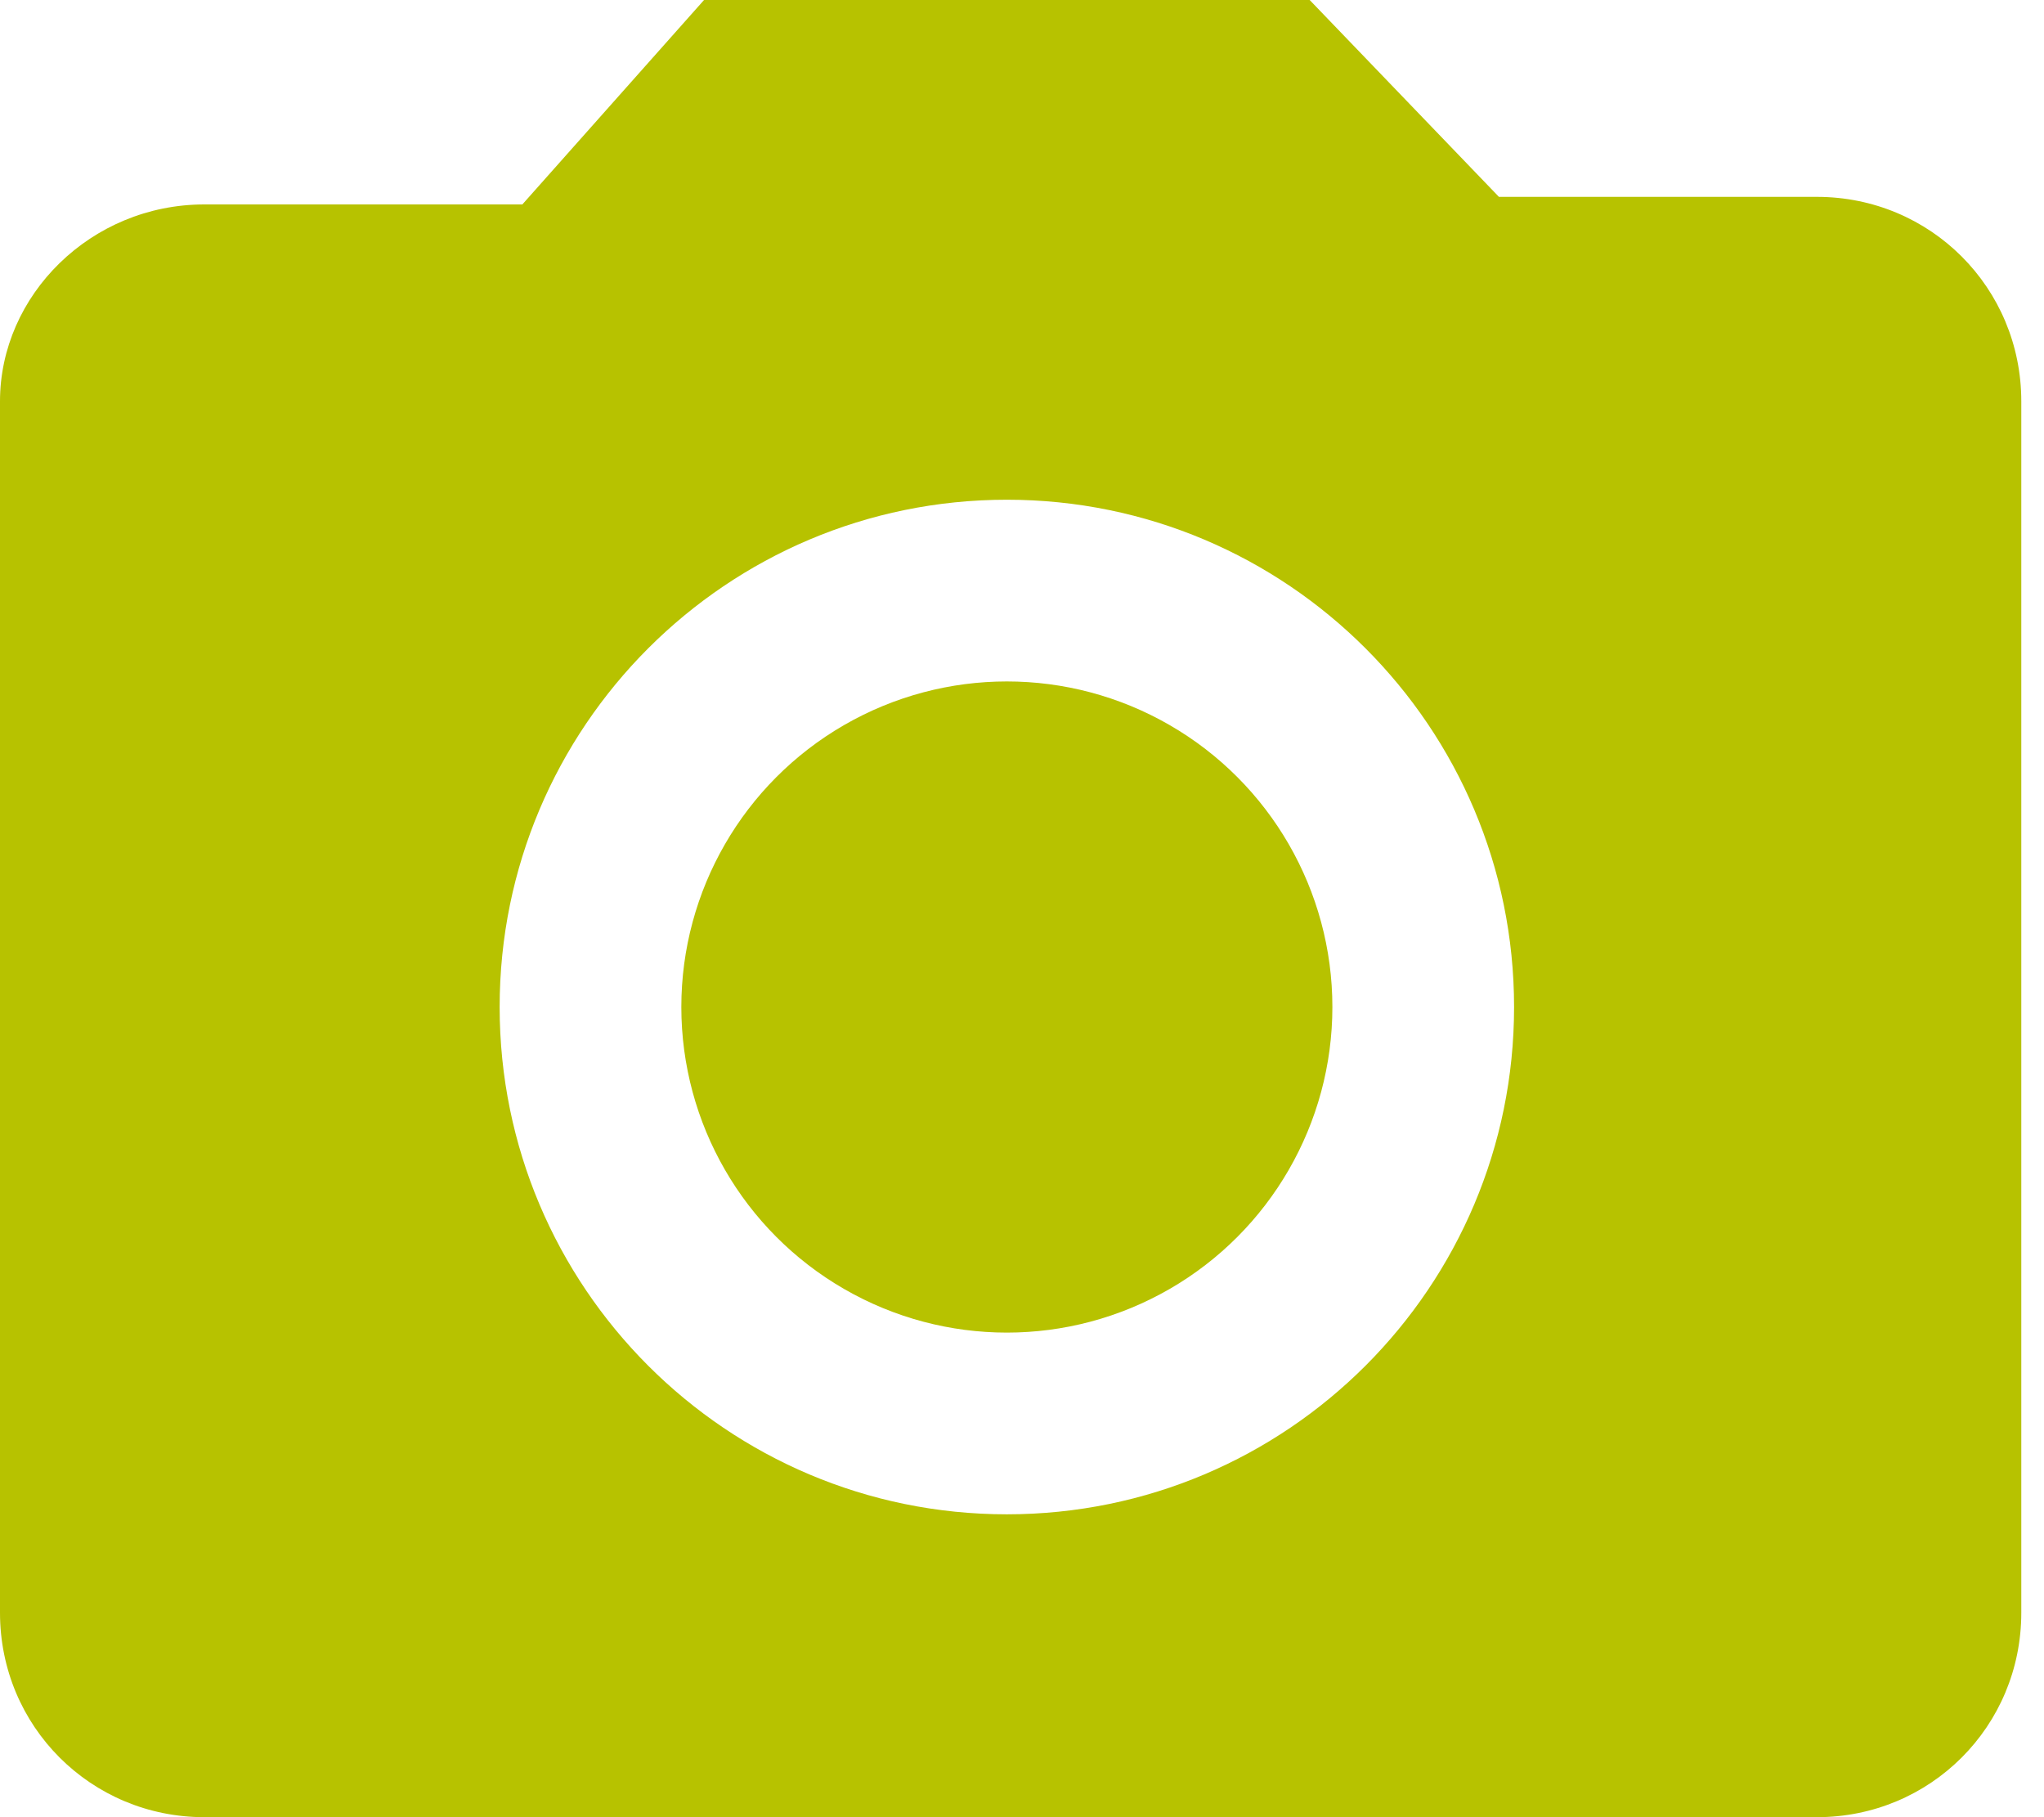 <?xml version="1.0" encoding="utf-8"?>
<!-- Generator: Adobe Illustrator 21.0.2, SVG Export Plug-In . SVG Version: 6.00 Build 0)  -->
<svg version="1.1" id="Layer_1" xmlns="http://www.w3.org/2000/svg" xmlns:xlink="http://www.w3.org/1999/xlink" x="0px" y="0px"
	 viewBox="0 0 27 24" style="enable-background:new 0 0 27 24;" xml:space="preserve">
<style type="text/css">
	.st0{fill:#B7C200;}
</style>
<g>
	<circle class="st0" cx="13.3" cy="13.3" r="4.3"/>
	<path class="st0" d="M9.3,0L6.9,2.7H2.7C1.2,2.7,0,3.9,0,5.3v16C0,22.8,1.2,24,2.7,24H24c1.5,0,2.7-1.2,2.7-2.7v-16
		c0-1.5-1.2-2.7-2.7-2.7h-4.2L17.3,0H9.3z M13.3,20c-3.7,0-6.7-3-6.7-6.7s3-6.7,6.7-6.7s6.7,3,6.7,6.7S17,20,13.3,20z"/>
</g>
</svg>
